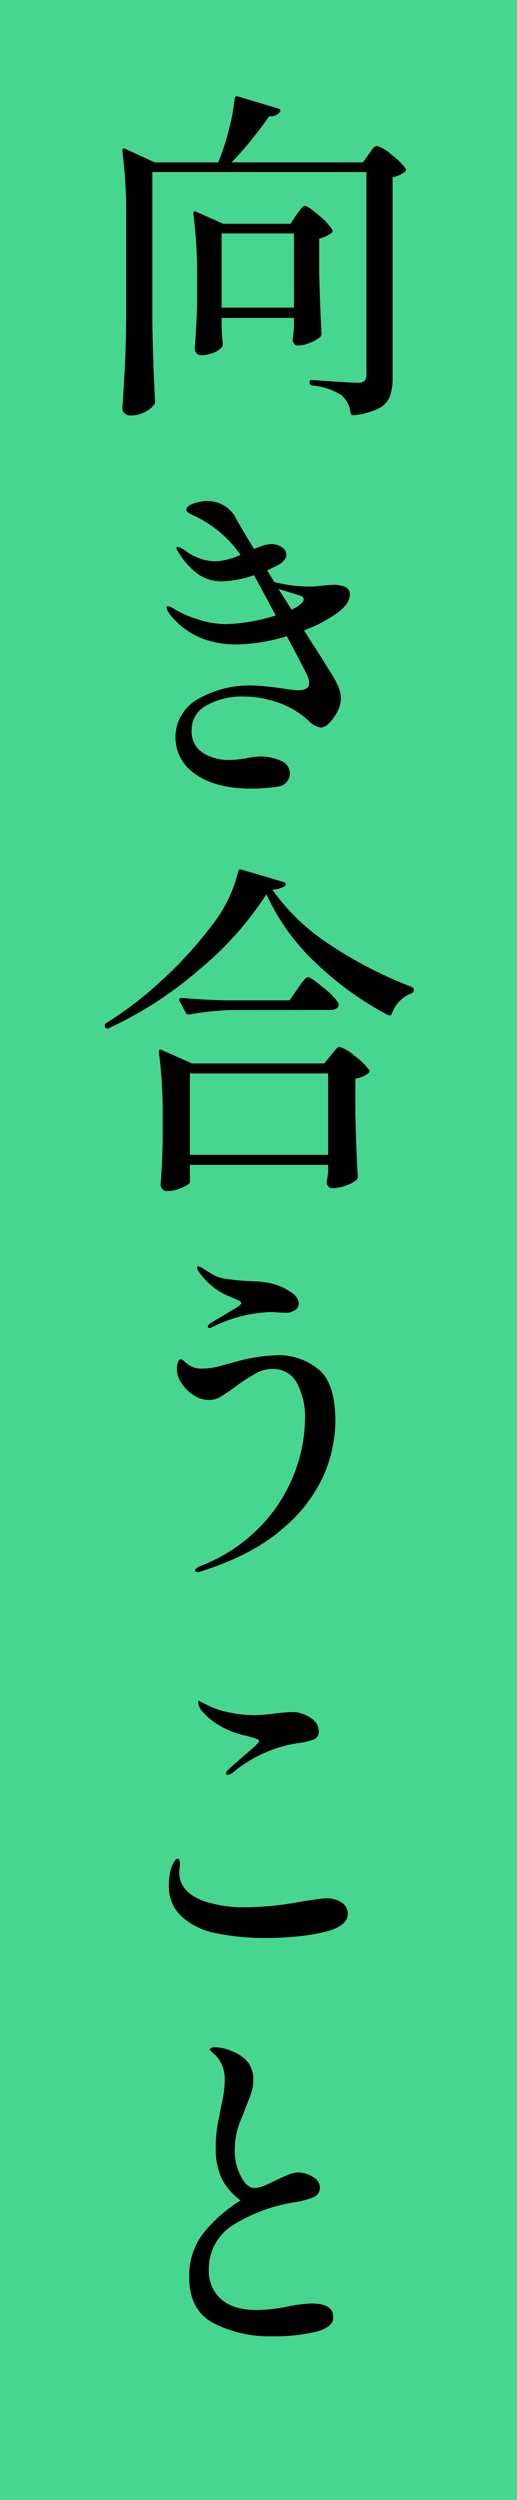 <svg xmlns="http://www.w3.org/2000/svg" width="96" height="464" viewBox="0 0 96 464"><path fill="#47d68f" d="M0 0h96v464H0z"/><path d="M68.48 28.608q.128-.192.448-.64a3.986 3.986 0 01.572-.668.782.782 0 01.512-.224 7.206 7.206 0 012.66 1.624 11.645 11.645 0 012.656 2.6q.192.256-.128.576a5.63 5.63 0 01-2.3 1.024v37.244a9.843 9.843 0 01-.512 3.456 4.313 4.313 0 01-2.08 2.208 13.367 13.367 0 01-4.64 1.248h-.128q-.32 0-.448-.448a5.2 5.2 0 00-1.6-3.2 11.637 11.637 0 00-5.5-1.856.572.572 0 01-.512-.576q0-.576.512-.448 6.912.512 8.448.512a1.745 1.745 0 001.248-.352 1.636 1.636 0 00.352-1.184V31.936H28.288v27.9q.128 7.936.512 14.72a.936.936 0 01-.192.576 4.965 4.965 0 01-1.792 1.376 5.651 5.651 0 01-2.56.608 1.615 1.615 0 01-1.088-.384 1.151 1.151 0 01-.448-.9q.256-3.776.448-7.328t.256-9.304V40.448a89.524 89.524 0 00-.7-12.416V27.9q0-.256.16-.32a.517.517 0 01.416.064l5.44 2.5h11.772A42.784 42.784 0 0042.5 24.1a41.319 41.319 0 001.084-5.8q.128-.576.64-.384l7.488 2.24q.512.192.256.64a2.2 2.2 0 01-1.984.768 72.1 72.1 0 01-6.976 8.576h24.384zM55.04 39.872q.192-.256.544-.736a6.415 6.415 0 01.576-.7.673.673 0 01.48-.224q.512 0 2.528 1.728a11.479 11.479 0 012.532 2.684.453.453 0 01-.192.64 5.771 5.771 0 01-2.24 1.024v6.144q.192 7.68.448 11.456a.868.868 0 01-.256.64 6.574 6.574 0 01-1.888 1.088 6.05 6.05 0 01-2.272.512.821.821 0 01-.64-.288 1.317 1.317 0 01-.32-.672 2.692 2.692 0 01.064-.64l.192-1.792v-1.728H41.152V60.8l.192 2.88a1.106 1.106 0 01-.064.64 3.582 3.582 0 01-1.568 1.12 5.871 5.871 0 01-2.336.48 1.1 1.1 0 01-.9-.384 1.357 1.357 0 01-.32-.9q.256-2.944.448-7.936v-4.6a89.523 89.523 0 00-.7-12.416v-.128q0-.256.128-.32a.454.454 0 01.384.064l5.056 2.24h12.48zm-13.888 3.456v13.76h13.44v-13.76zM64.96 110.4q0 1.6-2.368 3.392a26.472 26.472 0 01-6.144 3.2l3.264 5.12 1.344 2.176a21.487 21.487 0 011.728 3.04 6 6 0 01.512 2.4 5.246 5.246 0 01-.64 2.3 8.161 8.161 0 01-1.5 2.144 2.39 2.39 0 01-1.568.864 4.12 4.12 0 01-2.368-1.344 15.873 15.873 0 00-5.568-3.3 19.266 19.266 0 00-6.4-1.12 13.406 13.406 0 00-6.88 1.632 5.066 5.066 0 00-2.784 4.576 4.688 4.688 0 002.048 4.224 9.021 9.021 0 005.056 1.344 17.308 17.308 0 003.328-.384 15.362 15.362 0 012.176-.256 9.08 9.08 0 013.968.8 2.523 2.523 0 011.664 2.336 2.467 2.467 0 01-2.112 2.432 34.975 34.975 0 01-5.632.384q-6.272-.128-9.888-2.752a8.129 8.129 0 01.544-13.856 19.384 19.384 0 0110.24-2.528 49.364 49.364 0 016.016.64q1.92.256 2.176.256 2.24 0 2.24-1.28a4.125 4.125 0 00-.512-1.792q-.576-1.216-3.648-6.976a33.562 33.562 0 01-9.28 1.536q-7.232 0-11.584-4.608a7.161 7.161 0 01-1.088-1.344 2.18 2.18 0 01-.384-.96q0-.192.256-.192a2.18 2.18 0 01.96.384 18.5 18.5 0 004.16 1.92 17.273 17.273 0 005.824 1.024 34.5 34.5 0 009.088-1.6l-3.264-6.08-.768-1.408a19.316 19.316 0 01-5.952 1.152 7.509 7.509 0 01-4.42-1.336 13.455 13.455 0 01-3.52-3.84q-.128-.192-.32-.512a1.113 1.113 0 01-.192-.448.226.226 0 01.256-.256 4.725 4.725 0 011.728.96 8.932 8.932 0 002.208 1.12 8.54 8.54 0 003.1.608 13.133 13.133 0 004.608-1.216 21.749 21.749 0 00-7.552-6.72q-.576-.32-1.216-.608a6.171 6.171 0 01-.96-.512.652.652 0 01-.32-.544q0-.7 1.344-1.152a7.929 7.929 0 012.5-.448A5.939 5.939 0 0143.712 96q.768 1.472 3.456 5.888 1.472-.576 1.664-.64a5.737 5.737 0 011.536-.256 3.236 3.236 0 012.016.608 1.727 1.727 0 01.8 1.376 1.564 1.564 0 01-.448 1.024 3.817 3.817 0 01-1.024.832q-.192.128-2.112 1.024l1.344 2.176a26.611 26.611 0 006.464.832 19.092 19.092 0 002.56-.192l1.856-.128a5.2 5.2 0 012.336.416 1.486 1.486 0 01.8 1.44zm-10.816 2.752l.9-.448q1.344-.9 1.344-1.472t-.9-.768l-3.776-1.152zm-4.672 52.8A60.876 60.876 0 0137.056 179.9a70.843 70.843 0 01-16.9 10.944.261.261 0 01-.192.064.454.454 0 01-.448-.32.371.371 0 01-.064-.256.554.554 0 01.256-.448 67.521 67.521 0 0010.372-7.964 74.963 74.963 0 009.152-10.02 26.423 26.423 0 004.992-10.112q.192-.576.64-.384l7.808 2.3q.64.256.256.7a4.261 4.261 0 01-2.368.7 38.948 38.948 0 0010.72 10.24 77.269 77.269 0 0015.136 7.808.658.658 0 01.448.64.764.764 0 01-.448.576 5.656 5.656 0 00-2.272 1.5 5.92 5.92 0 00-1.376 2.272.483.483 0 01-.7.256 58.994 58.994 0 01-13.632-9.888 40.024 40.024 0 01-8.964-12.556zm-6.464 21.5a51.726 51.726 0 00-7.872.832h-.192a.54.54 0 01-.448-.32l-1.152-2.176a.371.371 0 01-.064-.256q0-.32.512-.32 3.456.32 7.744.448H53.76l1.472-2.112q.256-.384.7-.992a8.276 8.276 0 01.736-.9.808.808 0 01.544-.288q.512 0 2.816 1.92a12.611 12.611 0 012.816 2.88 1.308 1.308 0 010 .576q-.32.7-1.6.7zm-7.744 31.936q0 .384-1.408 1.024a6.893 6.893 0 01-2.88.64 1.032 1.032 0 01-.832-.384 1.357 1.357 0 01-.32-.9q.256-3.008.384-7.616v-4.48a89.524 89.524 0 00-.7-12.416v-.128q0-.256.128-.32a.454.454 0 01.384.064l5.632 2.5h24.572l1.216-1.536a7.793 7.793 0 00.544-.64 5.118 5.118 0 01.608-.672.782.782 0 01.512-.224 7.54 7.54 0 012.72 1.664 11.789 11.789 0 012.72 2.624q.192.256-.128.576a5.364 5.364 0 01-2.432 1.024v6.336q.192 7.872.448 11.84a.868.868 0 01-.256.64 6.011 6.011 0 01-2.048 1.056 7.729 7.729 0 01-2.432.48q-.768 0-1.024-.96a2.692 2.692 0 01.064-.64l.192-1.28v-1.472H35.264zm0-20.16v15.1h25.664v-15.1zm3.648 47.232q-.32 0-.32-.256 0-.384.832-.832l2.688-1.6 1.92-1.152q.768-.512.768-.768 0-.384-1.088-.768-.256-.128-1.5-.64a11.822 11.822 0 01-2.72-1.664 12.12 12.12 0 01-2.56-2.752 1.384 1.384 0 01-.32-.7q0-.32.192-.32a2.383 2.383 0 01.832.384q1.088.7 1.984 1.216a6.12 6.12 0 002.048.7 45.512 45.512 0 005.824.512 11.5 11.5 0 011.888.192 13.041 13.041 0 011.888.448 9.691 9.691 0 012.848 1.44 2.67 2.67 0 011.376 2.016 1.441 1.441 0 01-.736 1.248 2.925 2.925 0 01-1.632.48l-1.6-.064a13.79 13.79 0 00-1.472-.064 26.069 26.069 0 00-10.688 2.816 2.672 2.672 0 01-.452.132zM37.5 291.584a3.9 3.9 0 01-.832.192.518.518 0 01-.32-.1q-.128-.1-.128-.16a.516.516 0 01.192-.416 4.02 4.02 0 01.7-.416 30.71 30.71 0 0011.432-7.584 29.357 29.357 0 006.24-9.984 29.053 29.053 0 001.856-9.7 13.393 13.393 0 00-1.5-6.72 4.934 4.934 0 00-4.576-2.624 6.086 6.086 0 00-2.912.736 39.337 39.337 0 00-3.744 2.4 33.266 33.266 0 01-2.88 1.984 4.26 4.26 0 01-2.176.64 5.249 5.249 0 01-2.912-.9 7.476 7.476 0 01-2.24-2.24 4.766 4.766 0 01-.864-2.56 4.031 4.031 0 01.192-1.28q.192-.576.512-.576a1.074 1.074 0 01.64.352 3.223 3.223 0 00.512.416 4.049 4.049 0 002.88.96 13.5 13.5 0 003.68-.576q2.016-.576 2.336-.64a31.734 31.734 0 018.256-1.28 11.775 11.775 0 017.072 2.464q3.36 2.464 3.36 9.824a25.845 25.845 0 01-2.144 9.952 27.732 27.732 0 01-7.68 9.984q-5.54 4.844-14.952 7.852zm4.8 37.824q-.32 0-.32-.256a1.066 1.066 0 01.384-.7q.256-.256 2.816-2.5 2.944-2.432 2.944-2.816 0-.448-2.88-1.088a15.82 15.82 0 01-4.672-1.92 11.767 11.767 0 01-3.008-2.5 2.858 2.858 0 01-.768-1.664q0-.32.128-.32l.576.32 1.408.7a15.513 15.513 0 003.776 1.184 22.875 22.875 0 004.544.48 27.76 27.76 0 003.84-.32q2.3-.256 3.264-.256a4.037 4.037 0 011.6.256 5.748 5.748 0 012.3 1.248 2.7 2.7 0 01.96 2.08 1.486 1.486 0 01-.8 1.44 11.024 11.024 0 01-3.1.736 24.865 24.865 0 00-12.032 5.44 2 2 0 01-.96.456zm6.98 30.272a44.229 44.229 0 01-8.864-.832 13.4 13.4 0 01-6.3-2.816 7.493 7.493 0 01-2.752-6.144 11.2 11.2 0 01.384-3.072q.7-1.856 1.216-1.856.448 0 .448.96a4.664 4.664 0 01-.064.768 4.664 4.664 0 00-.064.768q0 3.776 4.736 5.44a24.2 24.2 0 007.744 1.088 59.074 59.074 0 0010.688-1.152q3.456-.512 4.032-.512a5.017 5.017 0 012.976.8 2.45 2.45 0 011.12 2.08q0 2.048-3.456 3.136a31.57 31.57 0 01-5.12.96 56.422 56.422 0 01-6.724.384zm1.28 73.92a22.716 22.716 0 01-10.912-2.432q-4.512-2.432-4.512-8.512a12.85 12.85 0 012.656-8.224 27.394 27.394 0 016.88-6.048 11.6 11.6 0 01-3.552-4.16 13.2 13.2 0 01-1.056-5.632 23.739 23.739 0 01.416-4.64q.416-2.08.48-2.528.32-1.344.544-2.72a16.17 16.17 0 00.224-2.592 6.421 6.421 0 00-1.472-4.416q-.448-.448-.864-.8t-.416-.48q0-.448.96-.448a7.5 7.5 0 011.536.192 6.475 6.475 0 011.536.512 6.96 6.96 0 013.008 2.048 5.165 5.165 0 011.024 3.328 7.093 7.093 0 01-.288 2.048 19.664 19.664 0 01-.7 1.952q-.416.992-.608 1.568-.192.512-.736 1.824a14.589 14.589 0 00-1.12 5.728 10.256 10.256 0 001.12 4.7q1.12 2.208 2.528 2.208a4.716 4.716 0 001.728-.384q.96-.384 2.5-1.152.384-.192 1.7-.768a5.6 5.6 0 012.08-.576 5.217 5.217 0 012.848.832 2.3 2.3 0 011.312 1.856 1.921 1.921 0 01-1.152 1.888 15.862 15.862 0 01-3.776.992 30.053 30.053 0 00-10.764 3.936 9.542 9.542 0 00-4.928 8.672 6.866 6.866 0 002.24 5.312q2.24 2.048 6.784 2.048a32.11 32.11 0 005.568-.64 24.5 24.5 0 014.48-.576q4.032 0 4.032 2.56 0 1.856-3.232 2.688a33.132 33.132 0 01-8.096.836z"/></svg>